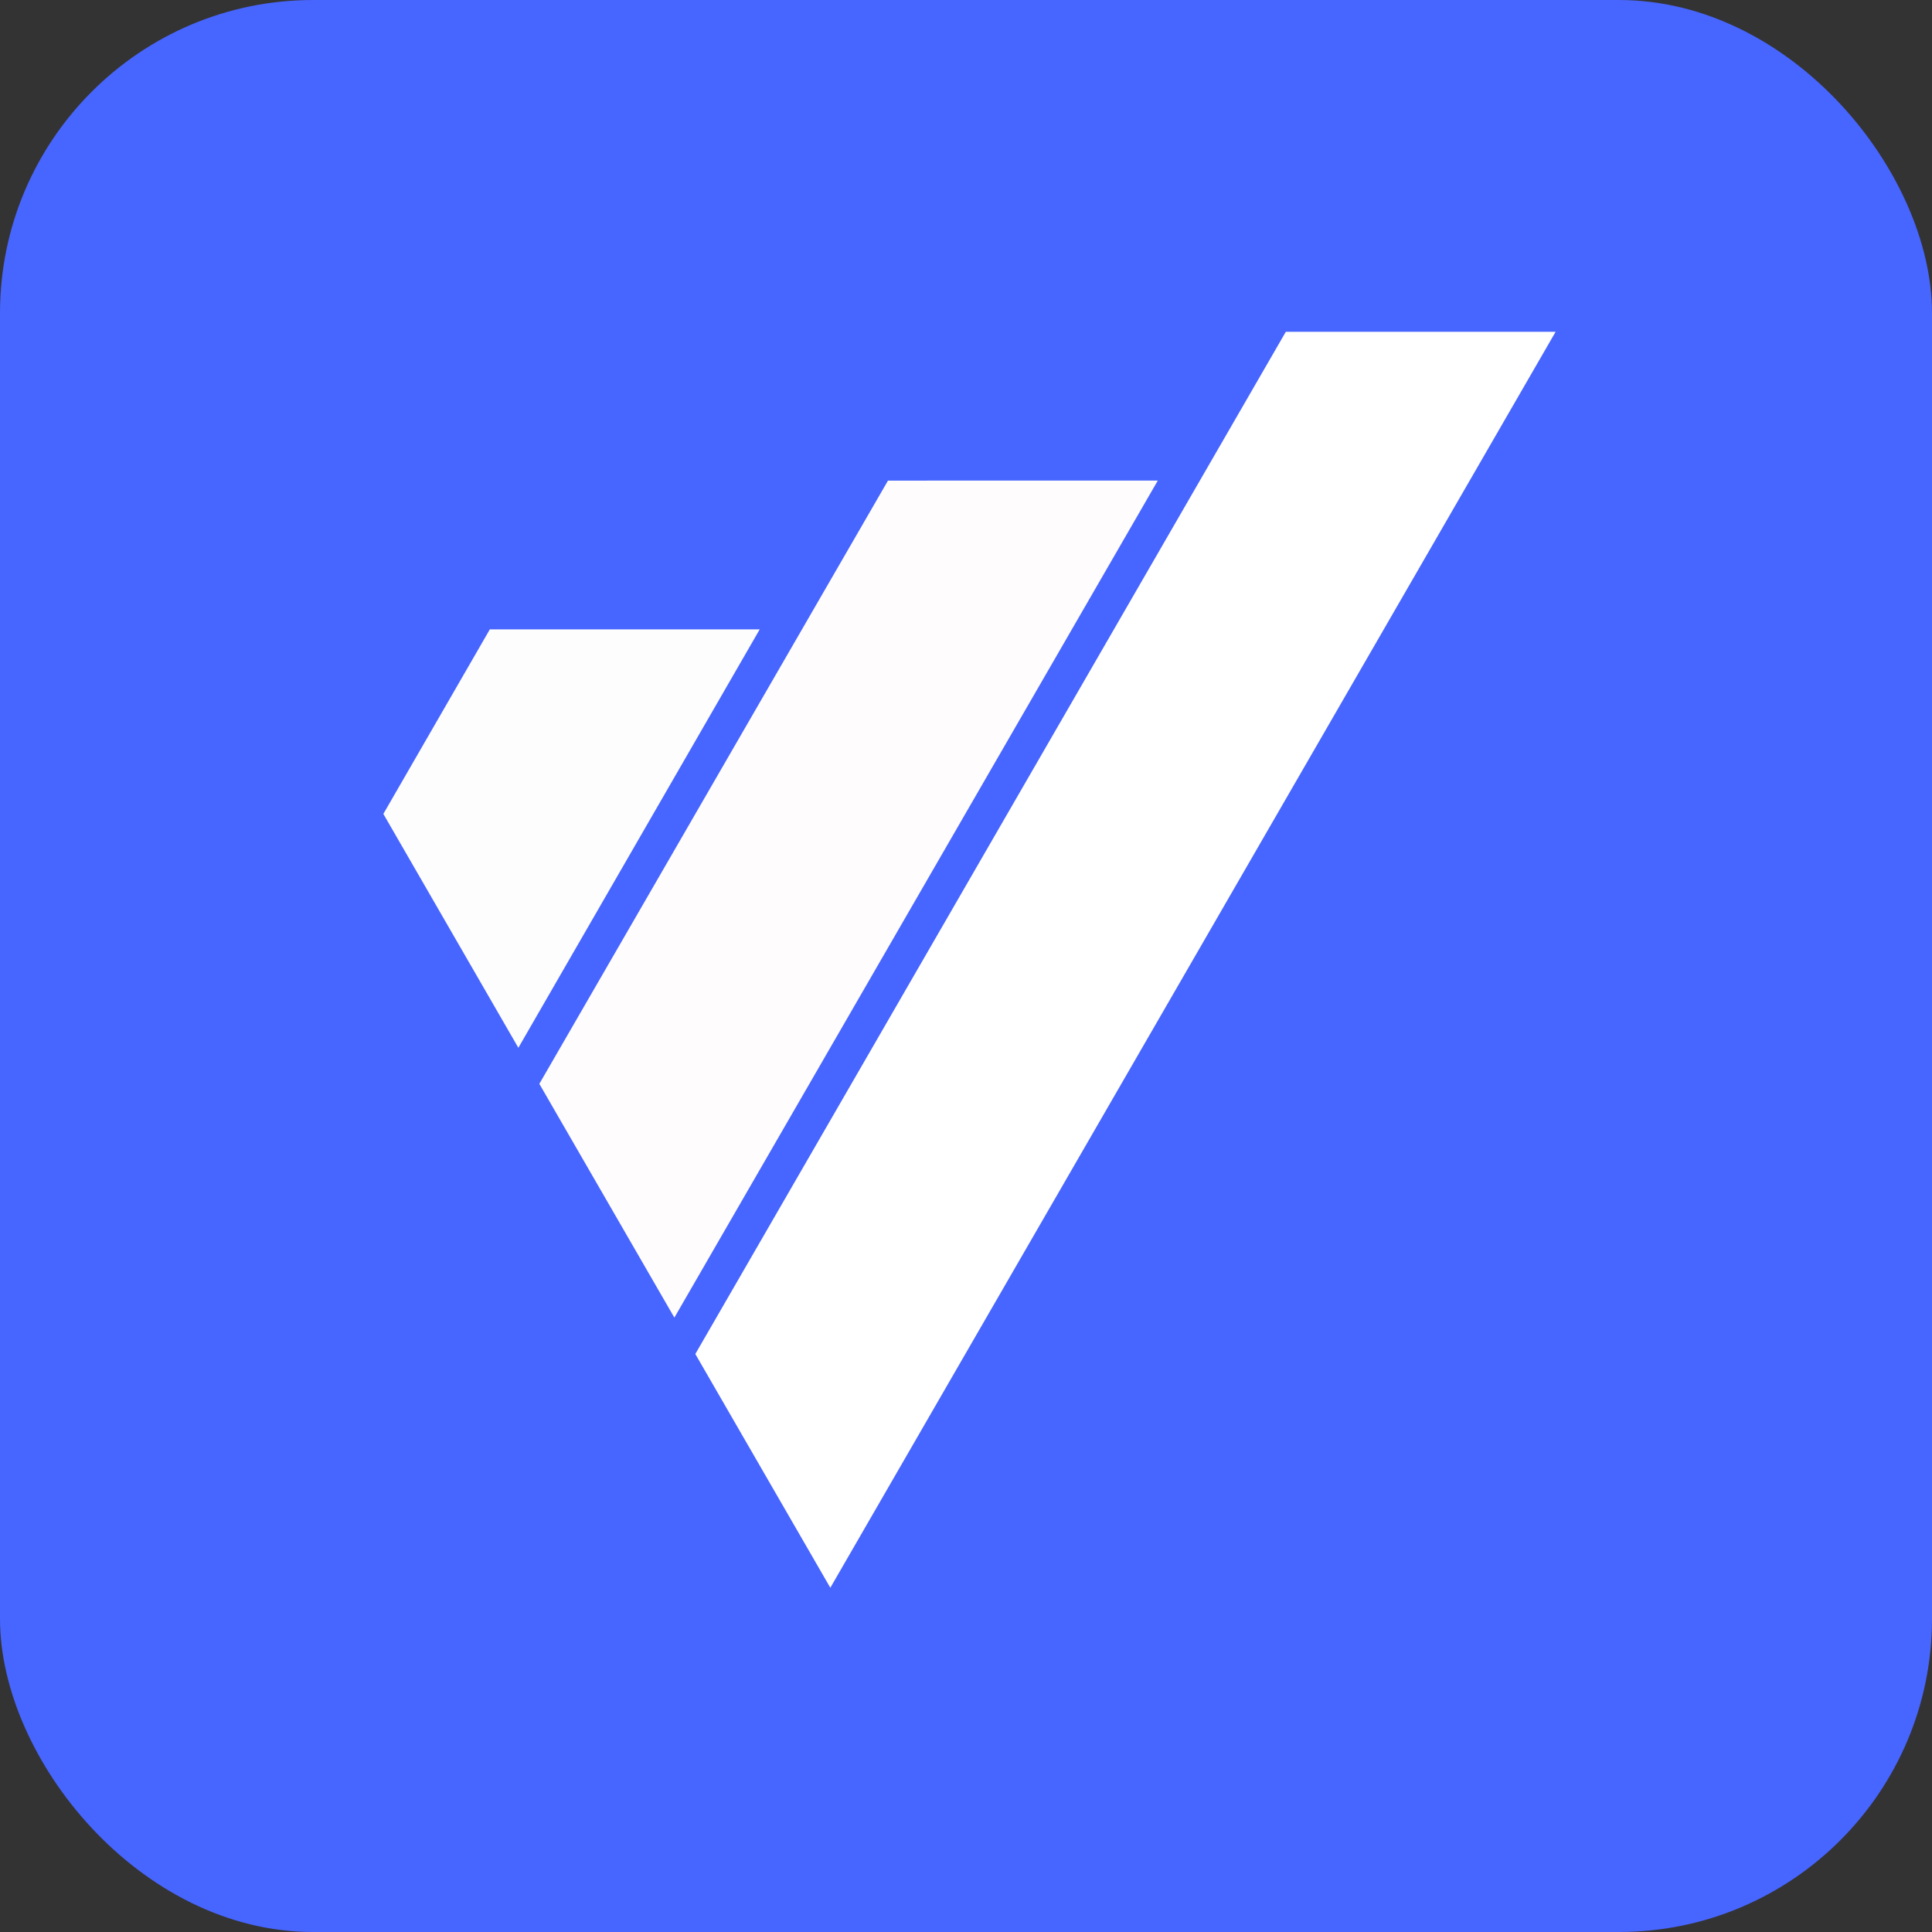 <svg width="240" height="240" viewBox="0 0 240 240" fill="none" xmlns="http://www.w3.org/2000/svg">
<rect x="0" y="0" width="240" height="240" fill="#333333" stroke="none"/>
<rect width="240" height="240" rx="38.896" fill="#4765FF"/>
<path fill-rule="evenodd" clip-rule="evenodd" d="M60.849 78.18L47.621 101.107L64.392 130.161L94.374 78.183L60.849 78.18" fill="#FDFDFE"/>
<path fill-rule="evenodd" clip-rule="evenodd" d="M110.307 59.703L66.998 134.639L83.772 163.68L143.826 59.699L110.307 59.703" fill="#FEFCFD"/>
<path fill-rule="evenodd" clip-rule="evenodd" d="M159.727 41.219L86.375 168.2L103.146 197.238L193.243 41.219H159.727" fill="white"/>
</svg>
